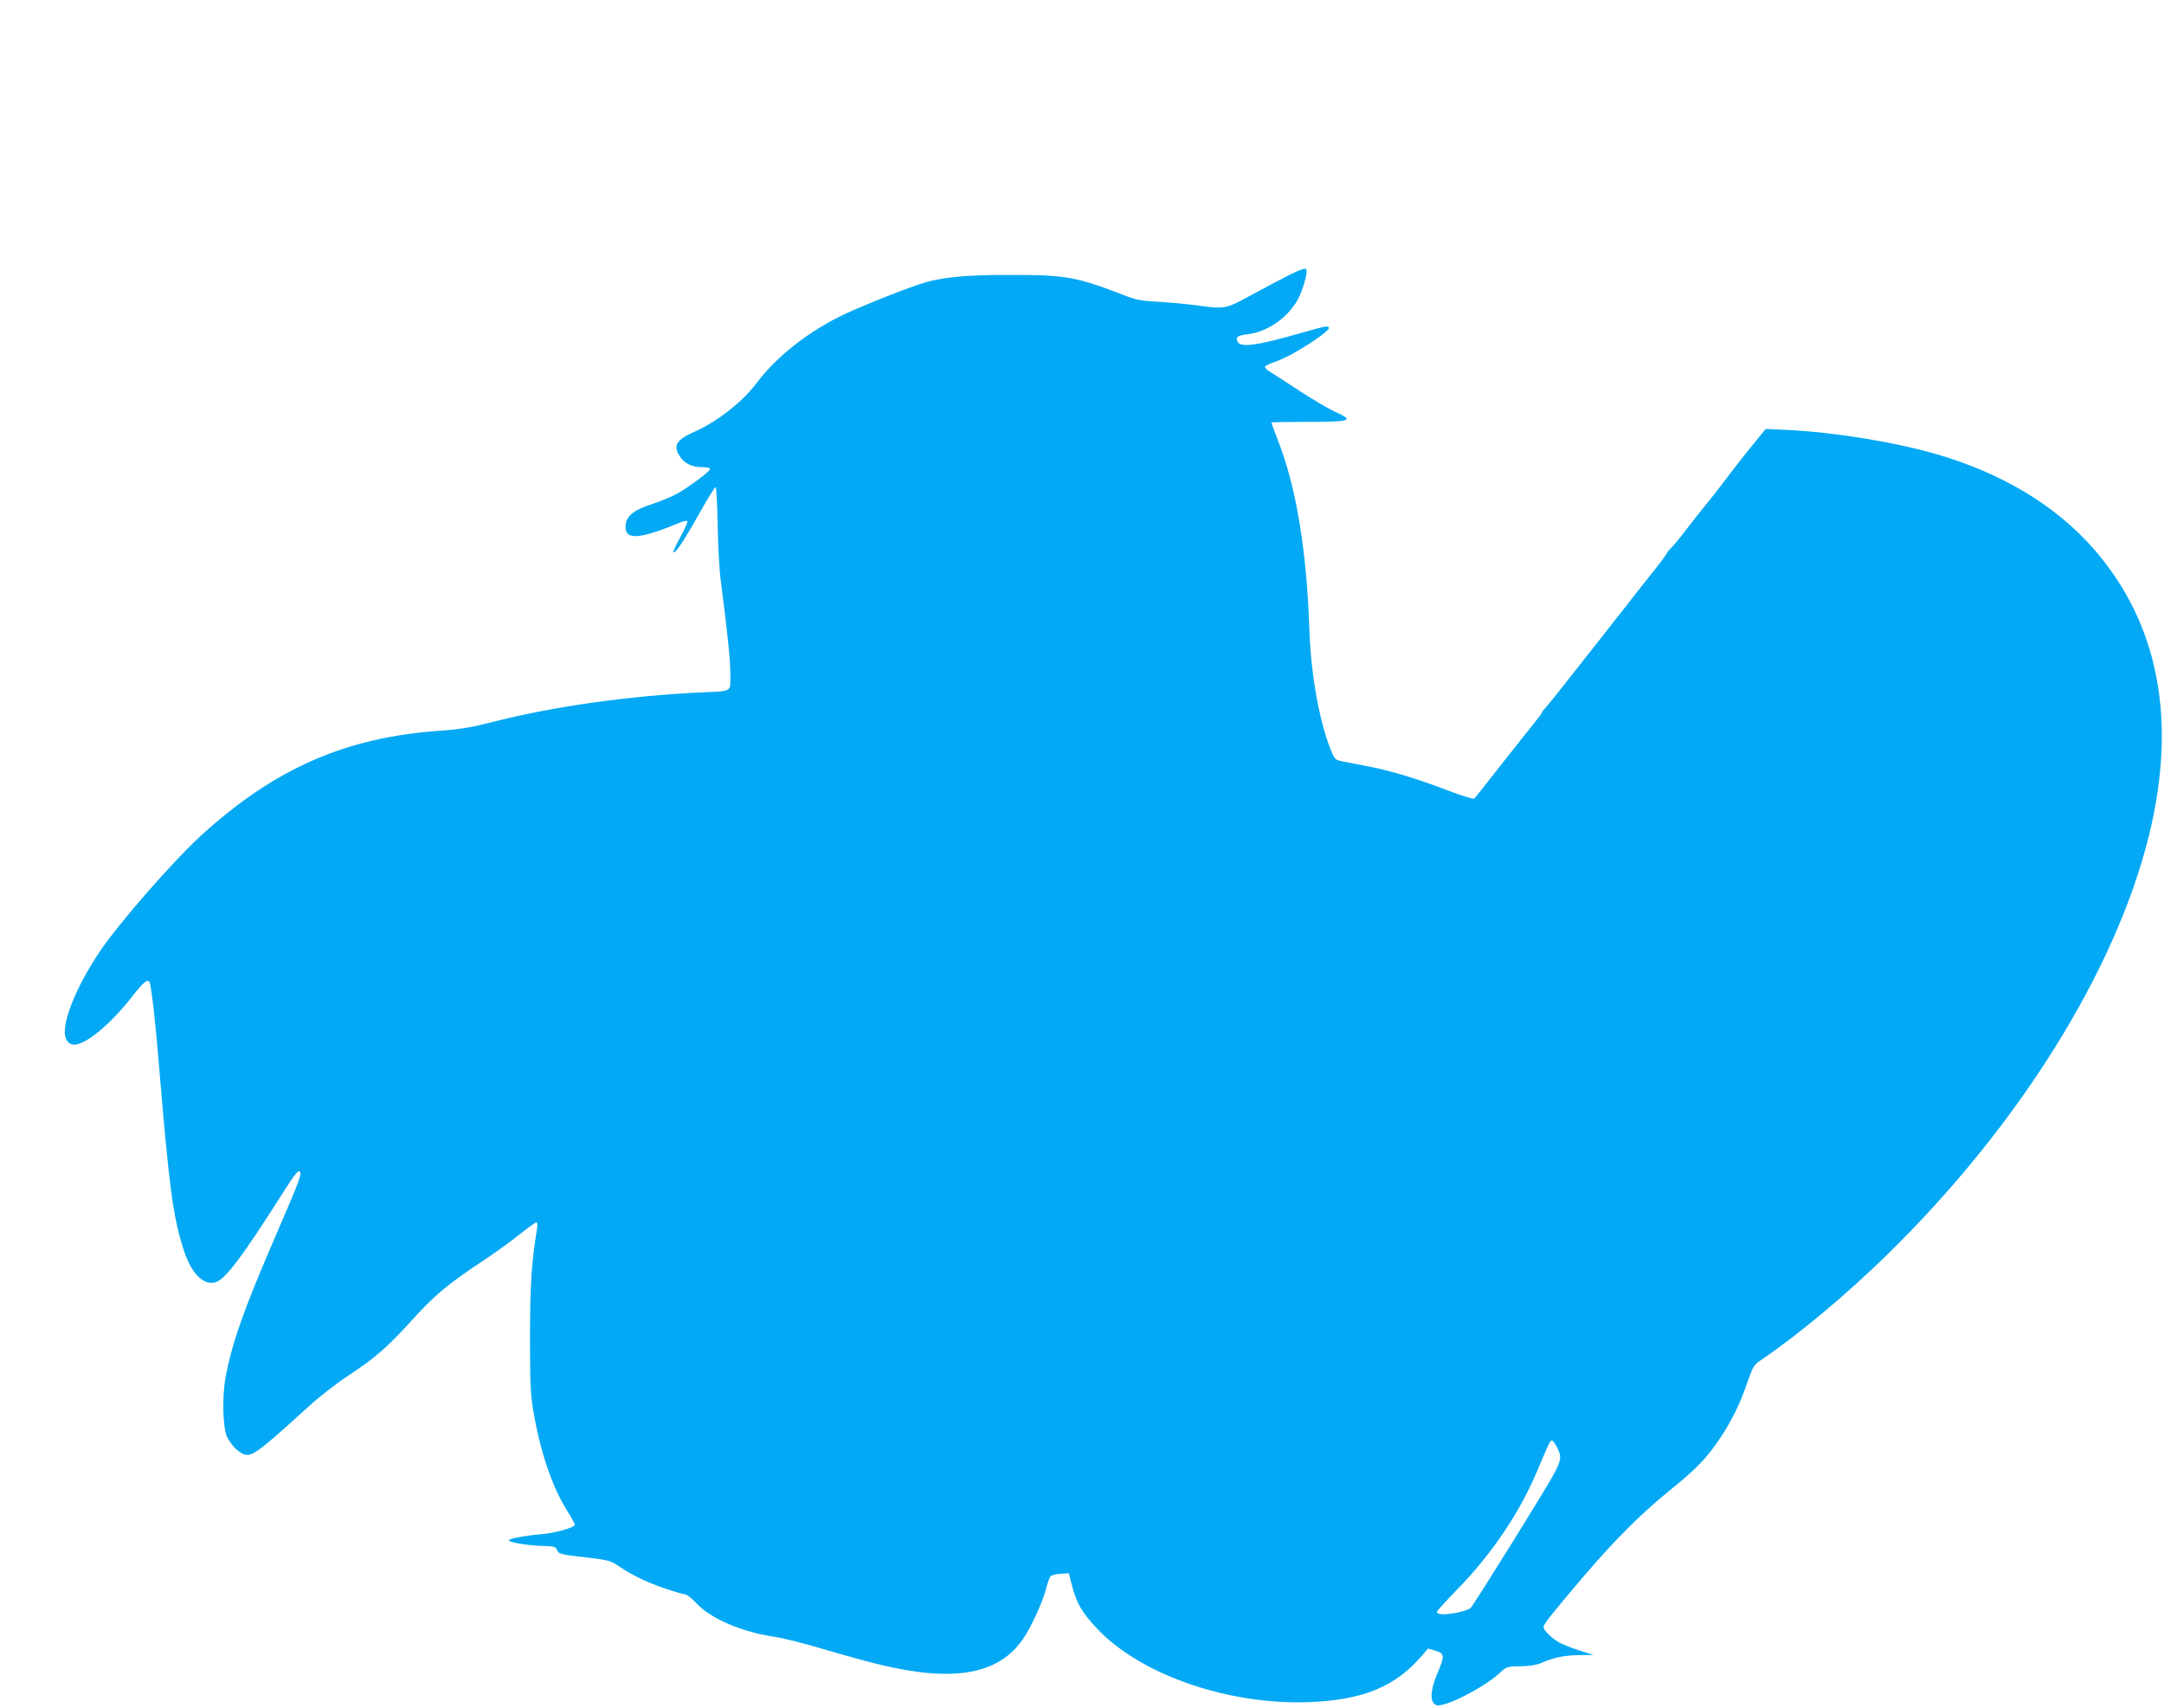 <?xml version="1.0" standalone="no"?>
<!DOCTYPE svg PUBLIC "-//W3C//DTD SVG 20010904//EN"
 "http://www.w3.org/TR/2001/REC-SVG-20010904/DTD/svg10.dtd">
<svg version="1.0" xmlns="http://www.w3.org/2000/svg"
 width="1280pt" height="1010pt" viewBox="0 0 1280 1010"
 preserveAspectRatio="xMidYMid meet">
<g transform="translate(0,1010) scale(0.1,-0.1)"
fill="#03a9f4" stroke="none">
<path d="M7635 8478 c-44 -22 -146 -75 -226 -119 -164 -89 -160 -88 -330 -65
-57 8 -159 17 -225 21 -102 5 -134 11 -200 37 -290 112 -349 122 -679 122
-265 1 -414 -14 -533 -54 -114 -37 -389 -148 -477 -193 -198 -99 -378 -243
-490 -393 -84 -111 -230 -226 -364 -286 -111 -50 -131 -81 -91 -145 26 -43 74
-67 133 -66 29 0 47 -4 47 -11 -1 -13 -102 -90 -184 -140 -33 -19 -104 -49
-158 -67 -114 -36 -158 -74 -158 -134 0 -82 83 -75 332 28 15 6 30 8 34 5 3
-4 -15 -46 -41 -93 -26 -48 -45 -89 -42 -91 10 -11 65 71 152 227 50 89 94
160 98 158 4 -2 10 -103 12 -224 2 -121 10 -272 19 -335 39 -300 56 -463 56
-547 0 -109 16 -99 -170 -108 -425 -20 -869 -82 -1220 -171 -140 -36 -204 -47
-318 -55 -565 -38 -988 -223 -1425 -623 -165 -151 -489 -522 -597 -684 -148
-220 -234 -444 -199 -517 10 -21 23 -31 42 -33 65 -8 215 113 347 282 70 89
92 107 104 88 10 -17 36 -237 55 -477 61 -732 83 -905 146 -1103 44 -139 113
-213 185 -197 60 13 160 146 423 561 48 75 71 104 79 96 15 -15 4 -44 -142
-382 -191 -442 -257 -630 -296 -838 -21 -115 -16 -302 10 -352 24 -45 54 -78
89 -97 51 -26 83 -3 383 270 65 60 171 143 234 184 169 112 239 172 382 330
138 153 219 220 423 355 72 47 170 118 218 157 48 39 93 71 99 71 7 0 8 -14 4
-40 -33 -205 -40 -321 -41 -630 0 -268 3 -344 18 -435 40 -243 111 -455 202
-601 25 -39 45 -76 45 -82 0 -16 -118 -50 -200 -56 -92 -8 -190 -26 -190 -36
0 -12 111 -31 195 -33 72 -2 81 -4 90 -24 10 -25 19 -27 196 -47 101 -12 123
-18 160 -43 86 -59 176 -102 280 -137 59 -20 114 -36 123 -36 9 0 39 -24 67
-54 84 -90 269 -169 462 -197 45 -6 180 -40 300 -76 119 -35 263 -75 320 -88
439 -106 703 -59 848 151 46 67 115 215 134 290 10 38 23 75 29 81 6 7 33 14
60 15 l48 3 19 -73 c26 -104 62 -165 154 -260 258 -270 774 -447 1250 -429
318 13 508 91 666 275 l36 42 44 -13 c53 -16 55 -30 15 -124 -48 -113 -51
-184 -8 -198 47 -14 276 102 370 188 43 40 44 41 125 42 54 1 96 8 122 19 71
32 138 46 225 47 l85 1 -87 28 c-47 15 -102 37 -121 49 -46 28 -87 70 -87 89
0 16 51 80 239 301 182 213 337 367 502 502 163 131 225 196 304 314 70 106
116 200 160 327 35 100 38 105 87 138 216 147 496 380 736 615 780 761 1355
1681 1553 2483 168 684 57 1257 -328 1697 -226 257 -544 448 -933 560 -246 71
-602 129 -875 142 l-131 6 -32 -39 c-81 -99 -144 -179 -232 -295 -30 -40 -78
-100 -105 -133 -28 -34 -76 -95 -107 -136 -31 -41 -68 -86 -82 -99 -14 -14
-26 -28 -26 -32 0 -5 -46 -66 -102 -136 -57 -70 -116 -146 -132 -168 -17 -22
-33 -42 -36 -45 -3 -3 -19 -23 -36 -45 -25 -34 -86 -111 -361 -459 -26 -32
-53 -64 -60 -72 -7 -7 -13 -15 -13 -19 0 -3 -21 -32 -47 -64 -27 -33 -56 -70
-66 -82 -10 -13 -37 -49 -62 -79 -24 -30 -83 -104 -130 -165 -48 -60 -90 -114
-95 -118 -4 -5 -72 16 -151 46 -187 72 -346 120 -489 147 -63 12 -131 25 -149
29 -31 6 -38 13 -59 65 -69 172 -118 447 -127 711 -16 471 -78 844 -185 1118
-22 57 -40 105 -40 108 0 2 97 4 215 4 260 0 278 7 161 60 -43 20 -137 76
-209 123 -73 48 -149 97 -170 110 -21 12 -37 27 -35 33 2 6 33 20 68 32 87 29
310 171 310 197 0 16 -21 12 -152 -26 -269 -77 -368 -92 -387 -56 -15 28 -1
38 58 45 114 13 232 93 294 199 33 58 66 173 52 187 -6 6 -40 -6 -90 -31z
m1575 -6938 c27 -54 26 -72 -16 -153 -37 -73 -470 -769 -496 -798 -8 -8 -49
-21 -91 -29 -74 -12 -107 -10 -107 8 0 5 52 62 114 126 203 206 373 455 477
703 76 180 78 183 89 183 5 0 19 -18 30 -40z"/>
</g>
</svg>
